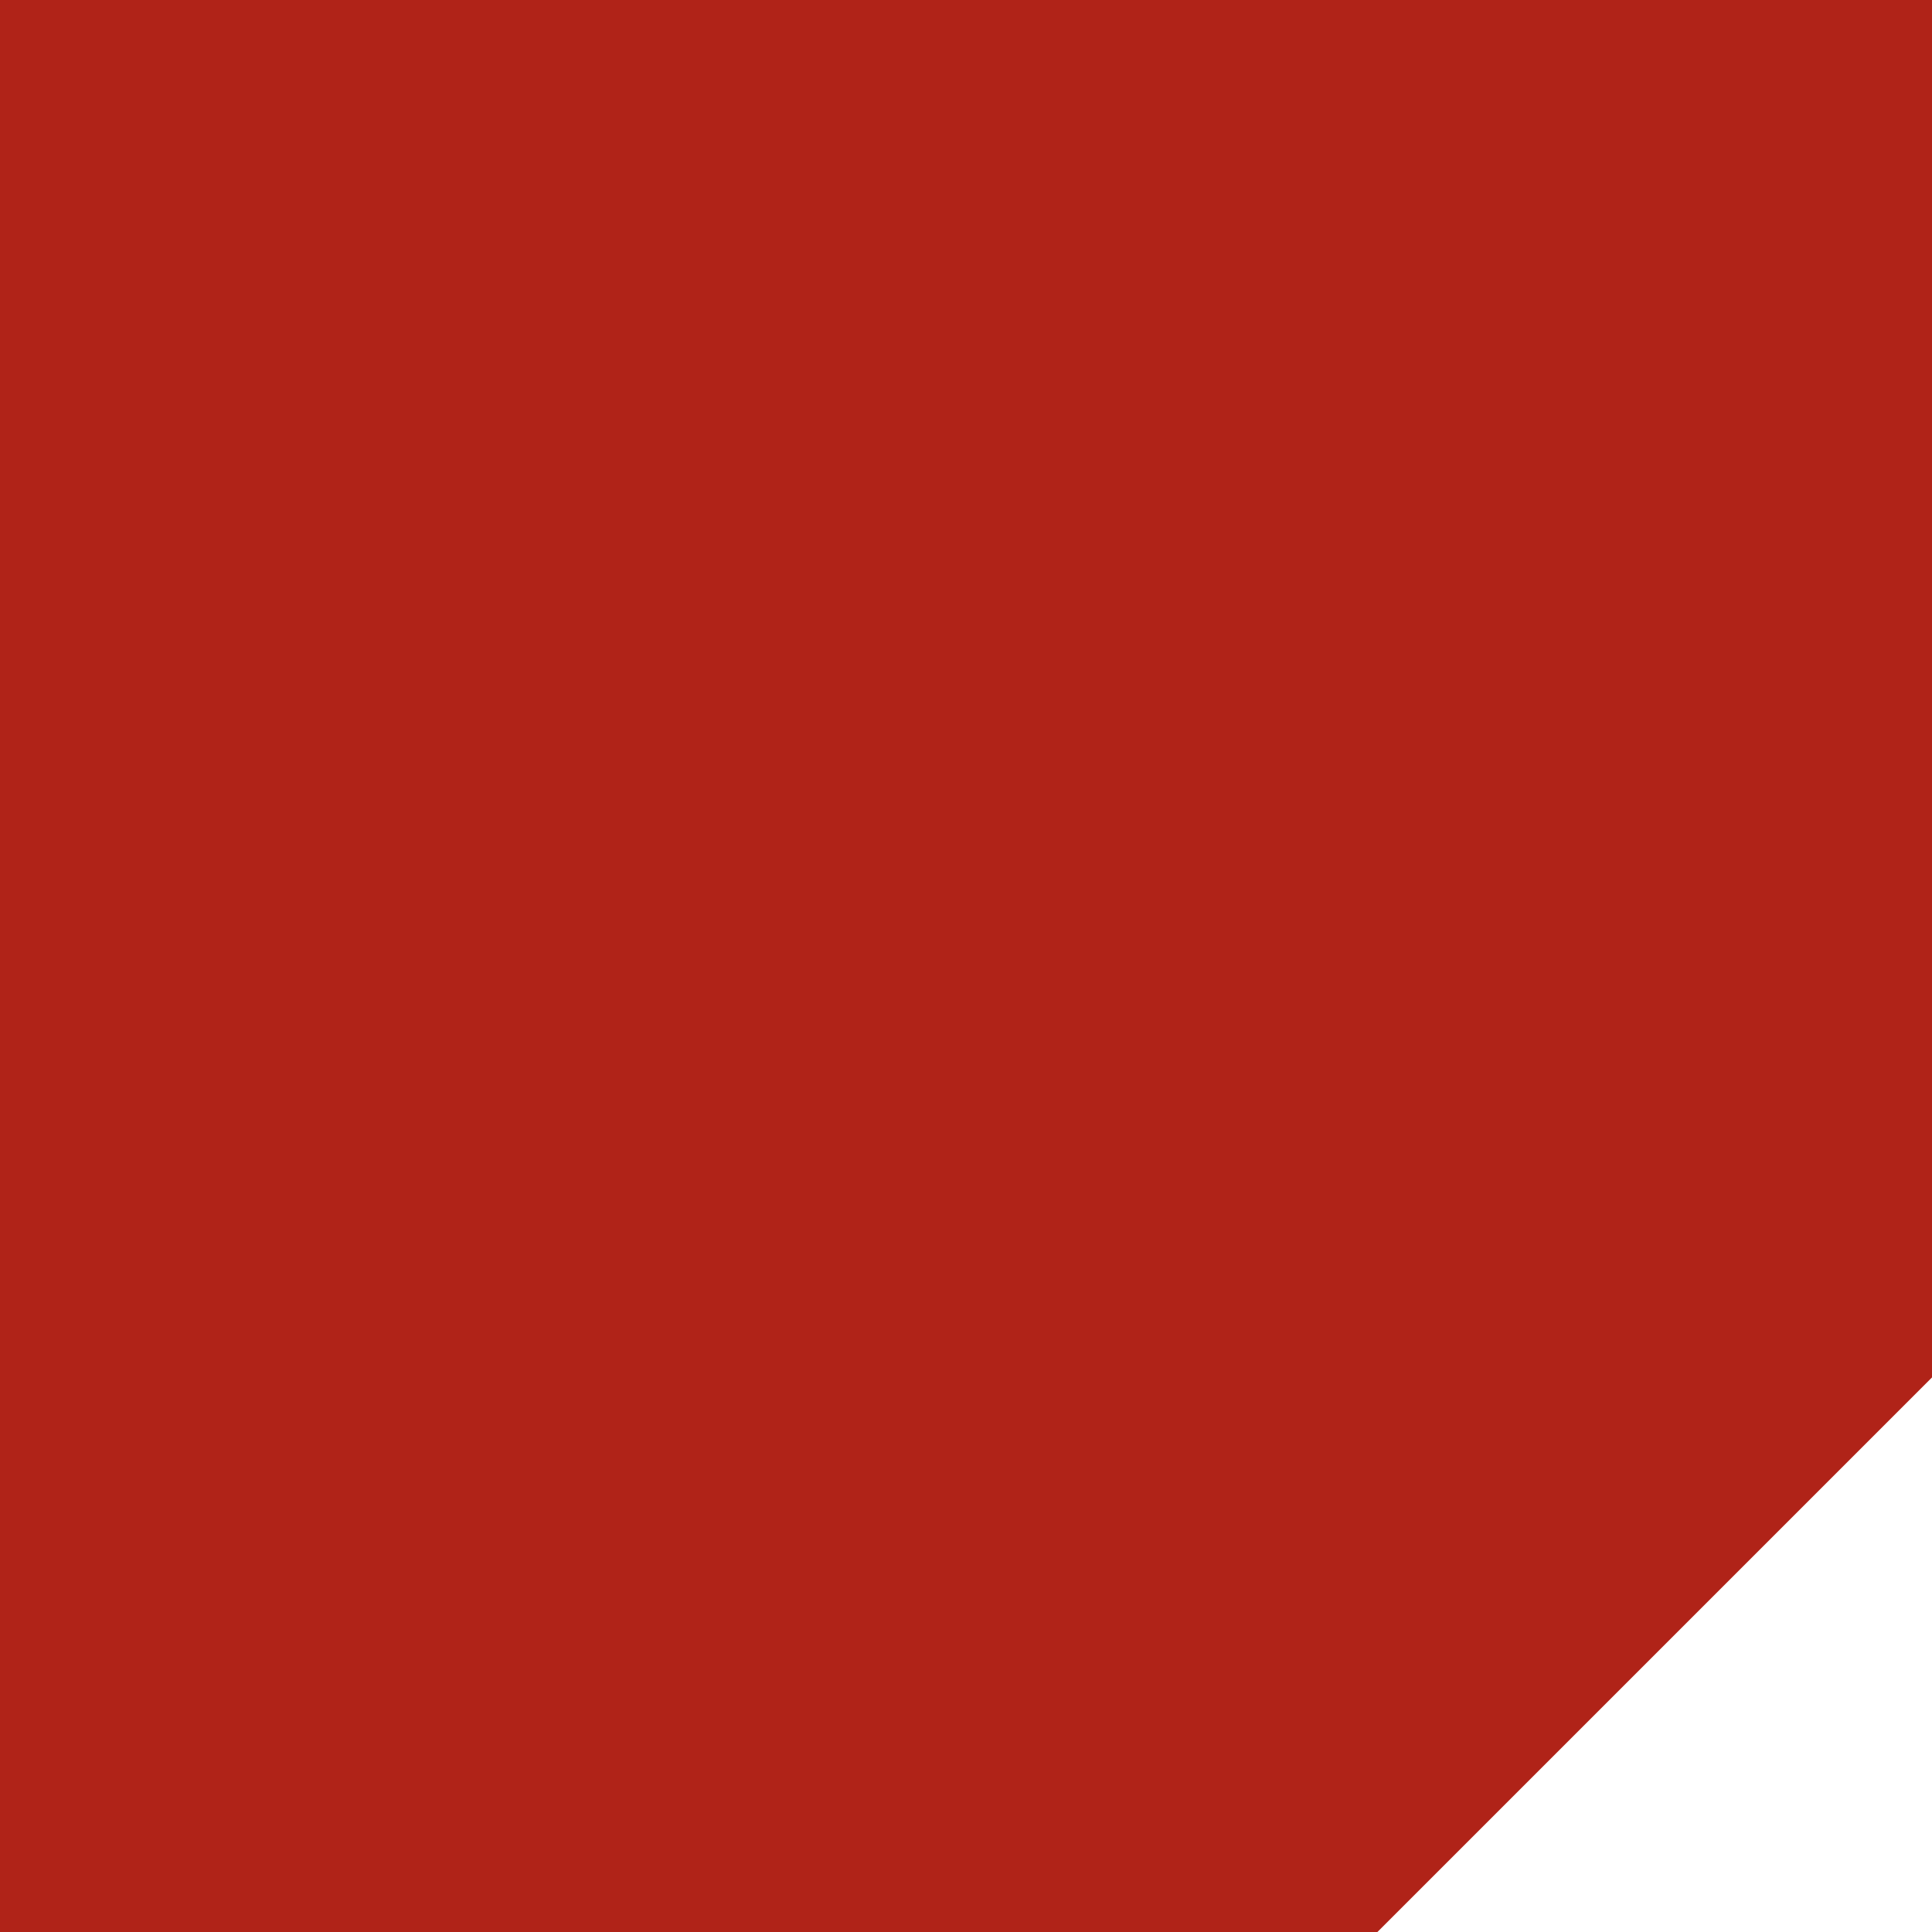 <svg width="24" height="24" viewBox="0 0 24 24" fill="none" xmlns="http://www.w3.org/2000/svg">
<g clip-path="url(#clip0_6246_1175)">
<path fill-rule="evenodd" clip-rule="evenodd" d="M24 0V17.111L17.111 24H0V0H24Z" fill="#B02318"/>
</g>
<defs>
<clipPath id="clip0_6246_1175">
<rect width="24" height="24" fill="white"/>
</clipPath>
</defs>
</svg>
